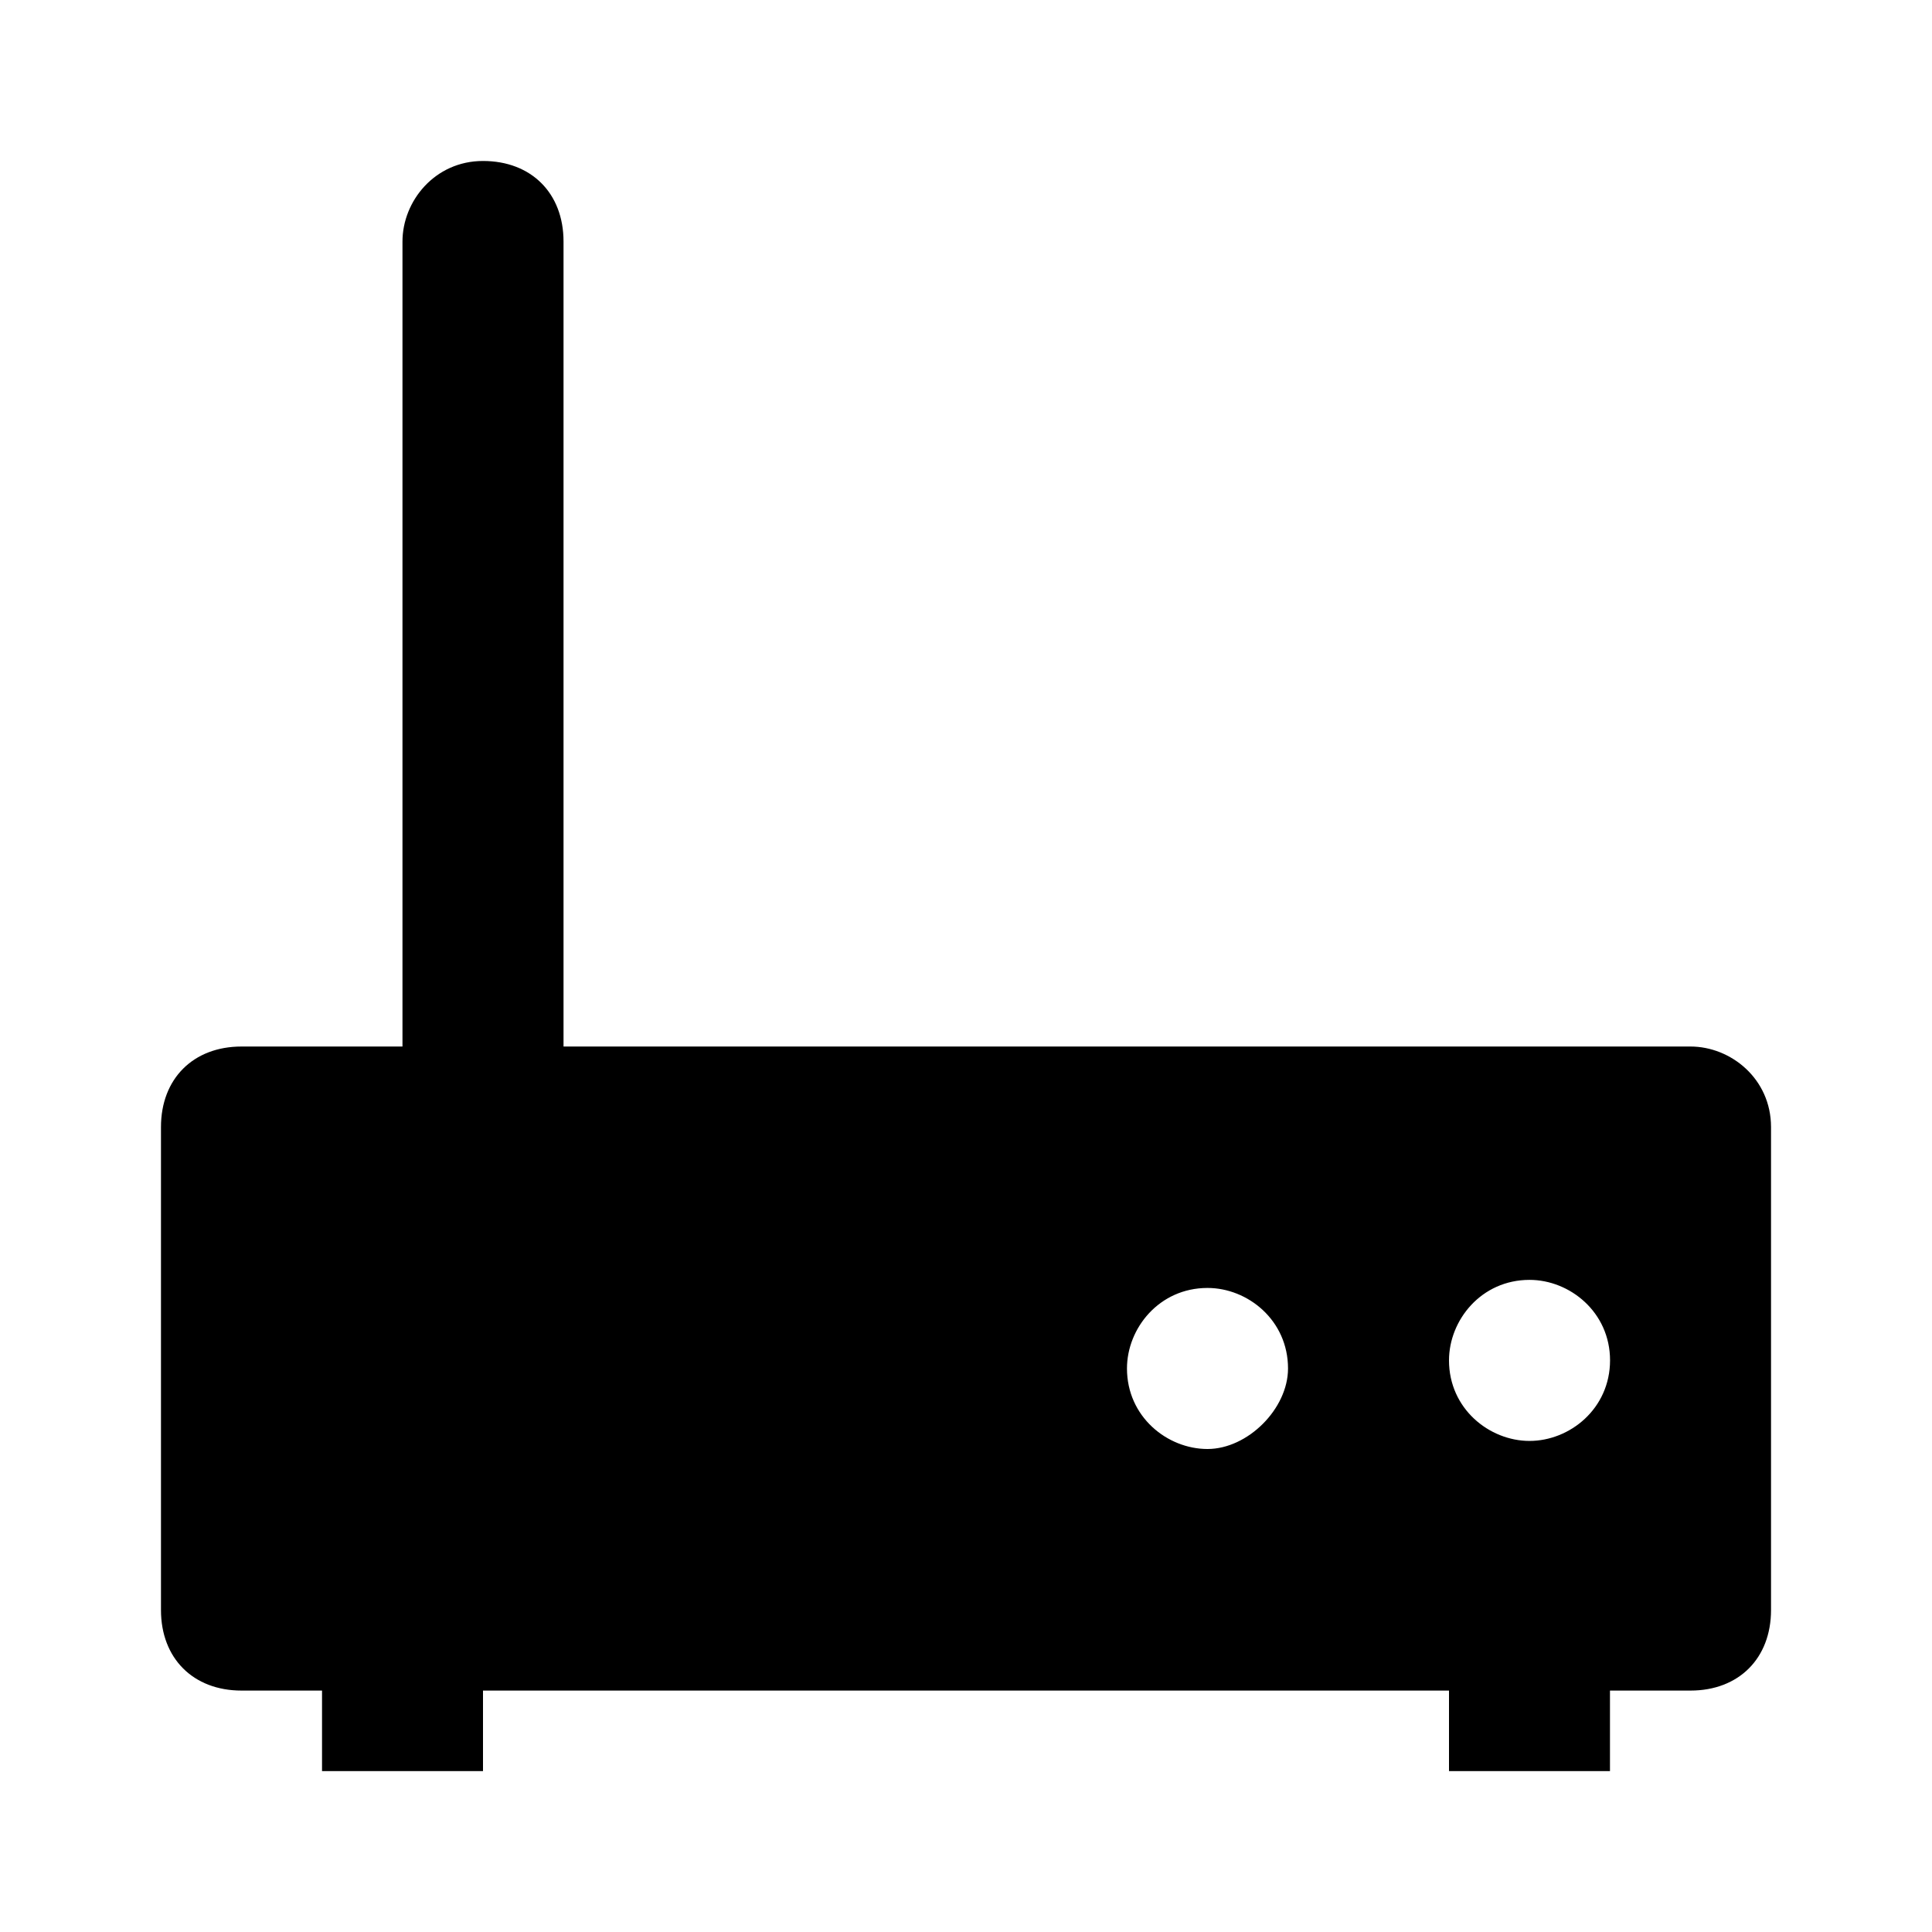 <?xml version="1.0" encoding="UTF-8"?>
<svg width="100pt" height="100pt" version="1.1" viewBox="0 0 100 100" xmlns="http://www.w3.org/2000/svg">
 <path d="m87.5 54.168h-58.332v-41.668c0-2.5-1.668-4.168-4.168-4.168s-4.168 2.086-4.168 4.168v41.668h-8.332c-2.5 0-4.168 1.668-4.168 4.168v25c0 2.5 1.668 4.168 4.168 4.168h4.168v4.168h8.332v-4.168h50v4.168h8.332v-4.168h4.168c2.5 0 4.168-1.668 4.168-4.168v-25c0-2.504-2.086-4.168-4.168-4.168zm-25 20.832c-2.082 0-4.168-1.668-4.168-4.168 0-2.082 1.668-4.168 4.168-4.168 2.082 0 4.168 1.668 4.168 4.168 0 2.086-2.086 4.168-4.168 4.168zm16.668-0.418c-2.082 0-4.168-1.668-4.168-4.168 0-2.082 1.668-4.168 4.168-4.168 2.082 0 4.168 1.668 4.168 4.168-0.004 2.504-2.086 4.168-4.168 4.168z"/>
</svg>

